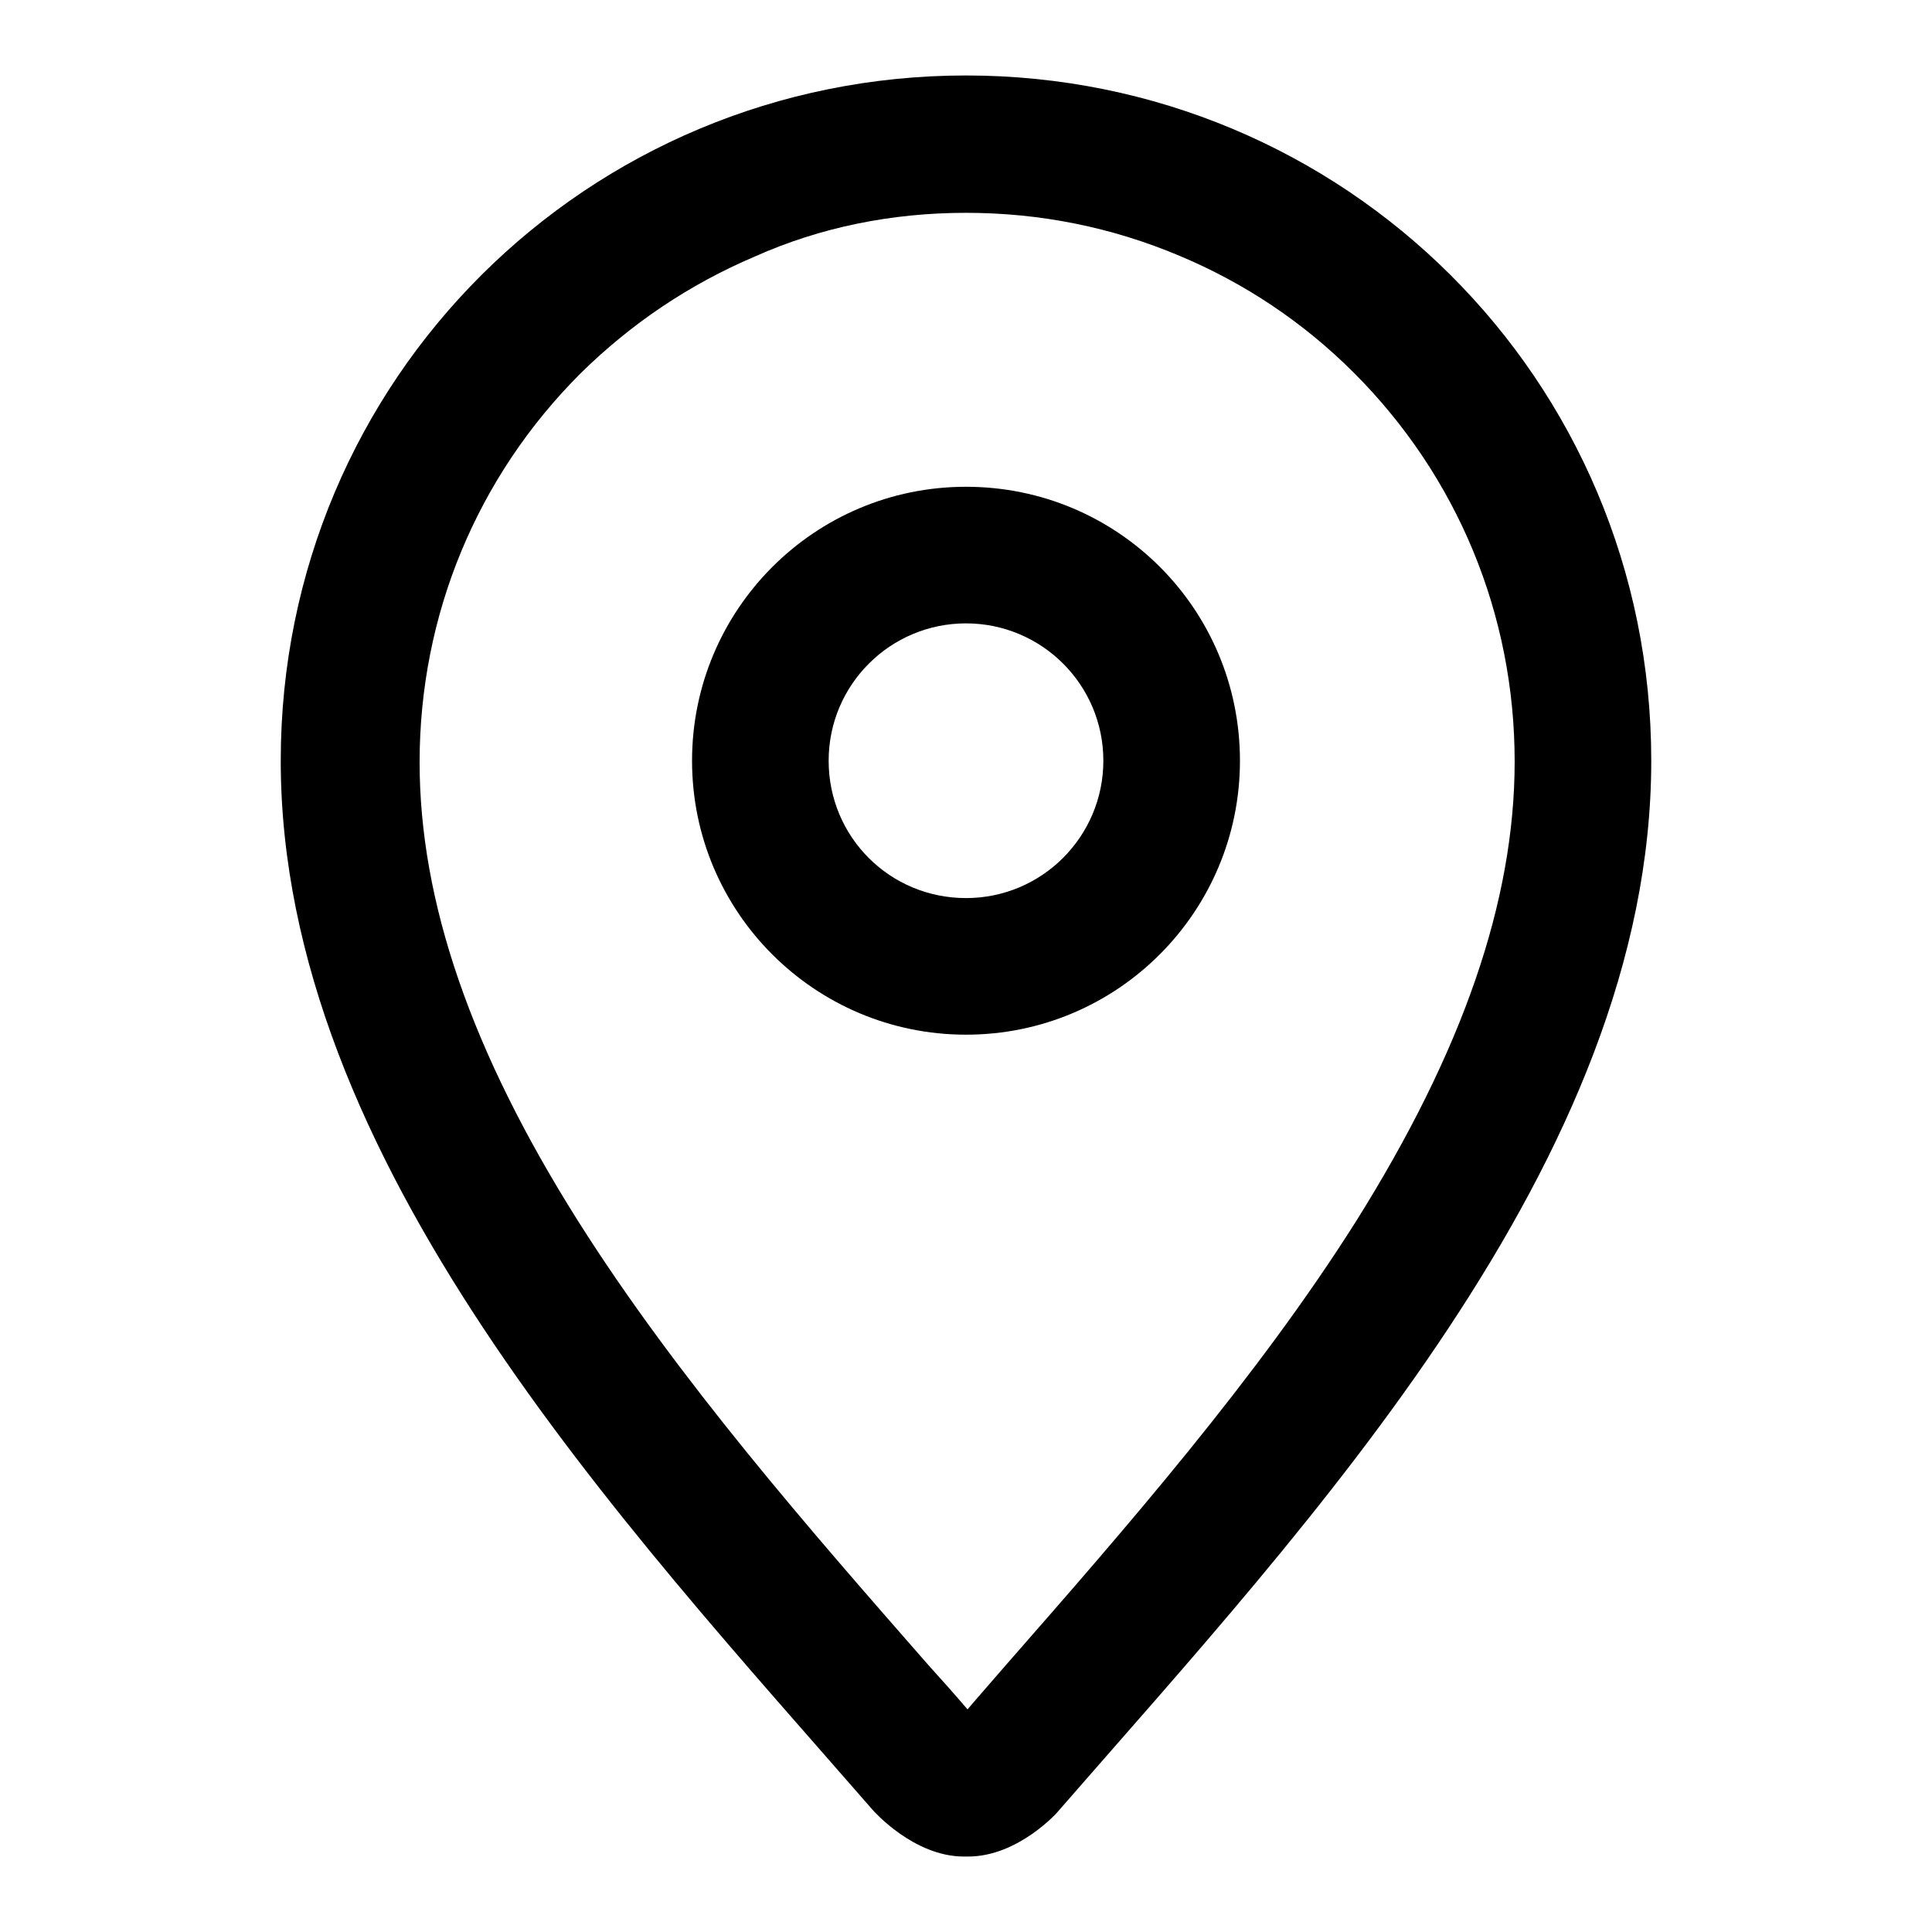 <?xml version="1.0" encoding="utf-8"?>
<!-- Svg Vector Icons : http://www.onlinewebfonts.com/icon -->
<!DOCTYPE svg PUBLIC "-//W3C//DTD SVG 1.1//EN" "http://www.w3.org/Graphics/SVG/1.1/DTD/svg11.dtd">
<svg version="1.1" xmlns="http://www.w3.org/2000/svg" xmlns:xlink="http://www.w3.org/1999/xlink" x="0px" y="0px" viewBox="0 0 256 256" enable-background="new 0 0 256 256" xml:space="preserve">
<g><g><path fill="#000000" d="M128,28.2c9.8,0,19.3,1.9,28.3,5.7c8.6,3.6,16.4,8.8,23.1,15.5c13.7,13.7,21.3,32,21.3,51.5c0,18.5-6.9,38.4-21,60.9c-13.2,20.9-30.8,41-46.3,58.7c-1.8,2.1-3.5,4-5.2,6c-1.7-2-3.5-4-5.3-6c-15.5-17.7-33.1-37.8-46.3-58.7c-14.2-22.5-21-42.4-21-60.8c0-19.5,7.6-37.8,21.3-51.5c6.7-6.6,14.4-11.8,23.1-15.5C108.7,30.1,118.2,28.2,128,28.2 M128,10c-50.1,0-90.8,40.2-90.8,90.8c0,53,45.4,101.1,78.5,139.1c0.1,0.1,5.4,6.1,12,6.1h0.6c6.6,0,11.9-5.9,12-6.1c33.1-38,78.5-86.2,78.5-139.1C218.8,50.2,178.1,10,128,10L128,10z"/><path fill="#000000" d="M128,82.6c10,0,18.2,8.1,18.2,18.2c0,10-8.1,18.2-18.2,18.2s-18.2-8.1-18.2-18.2C109.8,90.7,118,82.6,128,82.6 M128,64.5c-20.1,0-36.3,16.3-36.3,36.3c0,20.1,16.3,36.3,36.3,36.3c20.1,0,36.3-16.3,36.3-36.3C164.3,80.7,148.1,64.5,128,64.5L128,64.5z"/></g></g>
</svg>
